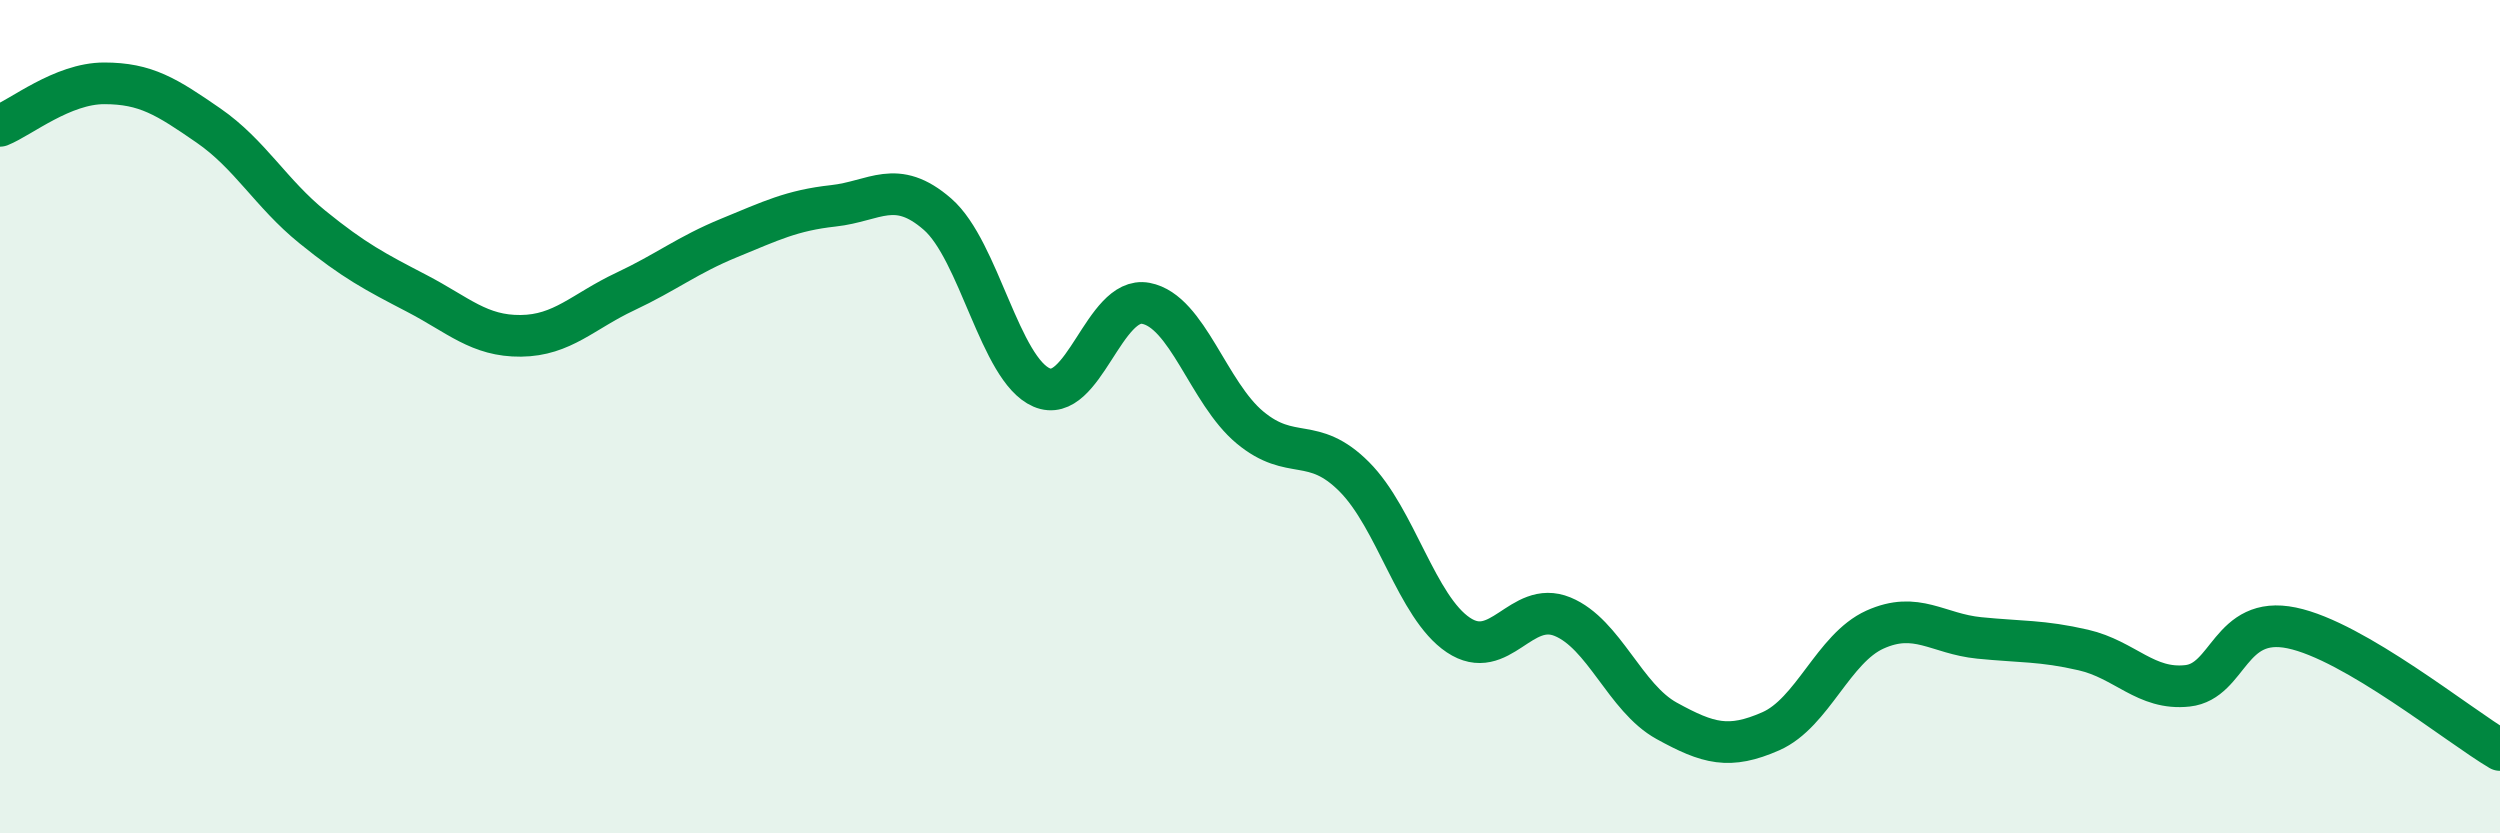 
    <svg width="60" height="20" viewBox="0 0 60 20" xmlns="http://www.w3.org/2000/svg">
      <path
        d="M 0,3.02 C 0.5,2.82 1.5,2 2.5,2 C 3.5,2 4,2.32 5,3.01 C 6,3.7 6.5,4.64 7.5,5.45 C 8.5,6.26 9,6.52 10,7.04 C 11,7.56 11.5,8.07 12.5,8.06 C 13.5,8.05 14,7.47 15,7 C 16,6.53 16.5,6.12 17.5,5.71 C 18.5,5.3 19,5.05 20,4.94 C 21,4.83 21.5,4.27 22.5,5.14 C 23.5,6.01 24,8.87 25,9.3 C 26,9.73 26.5,7.09 27.5,7.28 C 28.5,7.47 29,9.43 30,10.26 C 31,11.09 31.5,10.44 32.5,11.44 C 33.5,12.44 34,14.57 35,15.24 C 36,15.91 36.5,14.39 37.5,14.8 C 38.5,15.21 39,16.75 40,17.3 C 41,17.85 41.5,17.99 42.5,17.55 C 43.5,17.11 44,15.56 45,15.11 C 46,14.66 46.5,15.21 47.5,15.31 C 48.5,15.41 49,15.37 50,15.6 C 51,15.83 51.5,16.57 52.5,16.46 C 53.5,16.35 53.5,14.76 55,15.07 C 56.5,15.38 59,17.41 60,18L60 20L0 20Z"
        fill="#008740"
        opacity="0.1"
        stroke-linecap="round"
        stroke-linejoin="round"
      />
      <path
        d="M 0,3.02 C 0.5,2.82 1.5,2 2.5,2 C 3.5,2 4,2.32 5,3.01 C 6,3.7 6.5,4.64 7.5,5.45 C 8.5,6.26 9,6.52 10,7.04 C 11,7.56 11.5,8.07 12.5,8.06 C 13.5,8.05 14,7.47 15,7 C 16,6.53 16.5,6.12 17.5,5.71 C 18.5,5.3 19,5.05 20,4.94 C 21,4.83 21.5,4.27 22.5,5.14 C 23.5,6.01 24,8.87 25,9.3 C 26,9.73 26.5,7.09 27.5,7.28 C 28.5,7.47 29,9.43 30,10.26 C 31,11.09 31.5,10.44 32.5,11.44 C 33.5,12.44 34,14.57 35,15.24 C 36,15.91 36.5,14.39 37.5,14.8 C 38.5,15.21 39,16.75 40,17.3 C 41,17.85 41.5,17.99 42.5,17.55 C 43.5,17.11 44,15.56 45,15.11 C 46,14.66 46.5,15.21 47.5,15.31 C 48.5,15.41 49,15.37 50,15.6 C 51,15.83 51.5,16.57 52.5,16.46 C 53.5,16.35 53.5,14.76 55,15.07 C 56.5,15.38 59,17.41 60,18"
        stroke="#008740"
        stroke-width="1"
        fill="none"
        stroke-linecap="round"
        stroke-linejoin="round"
      />
    </svg>
  